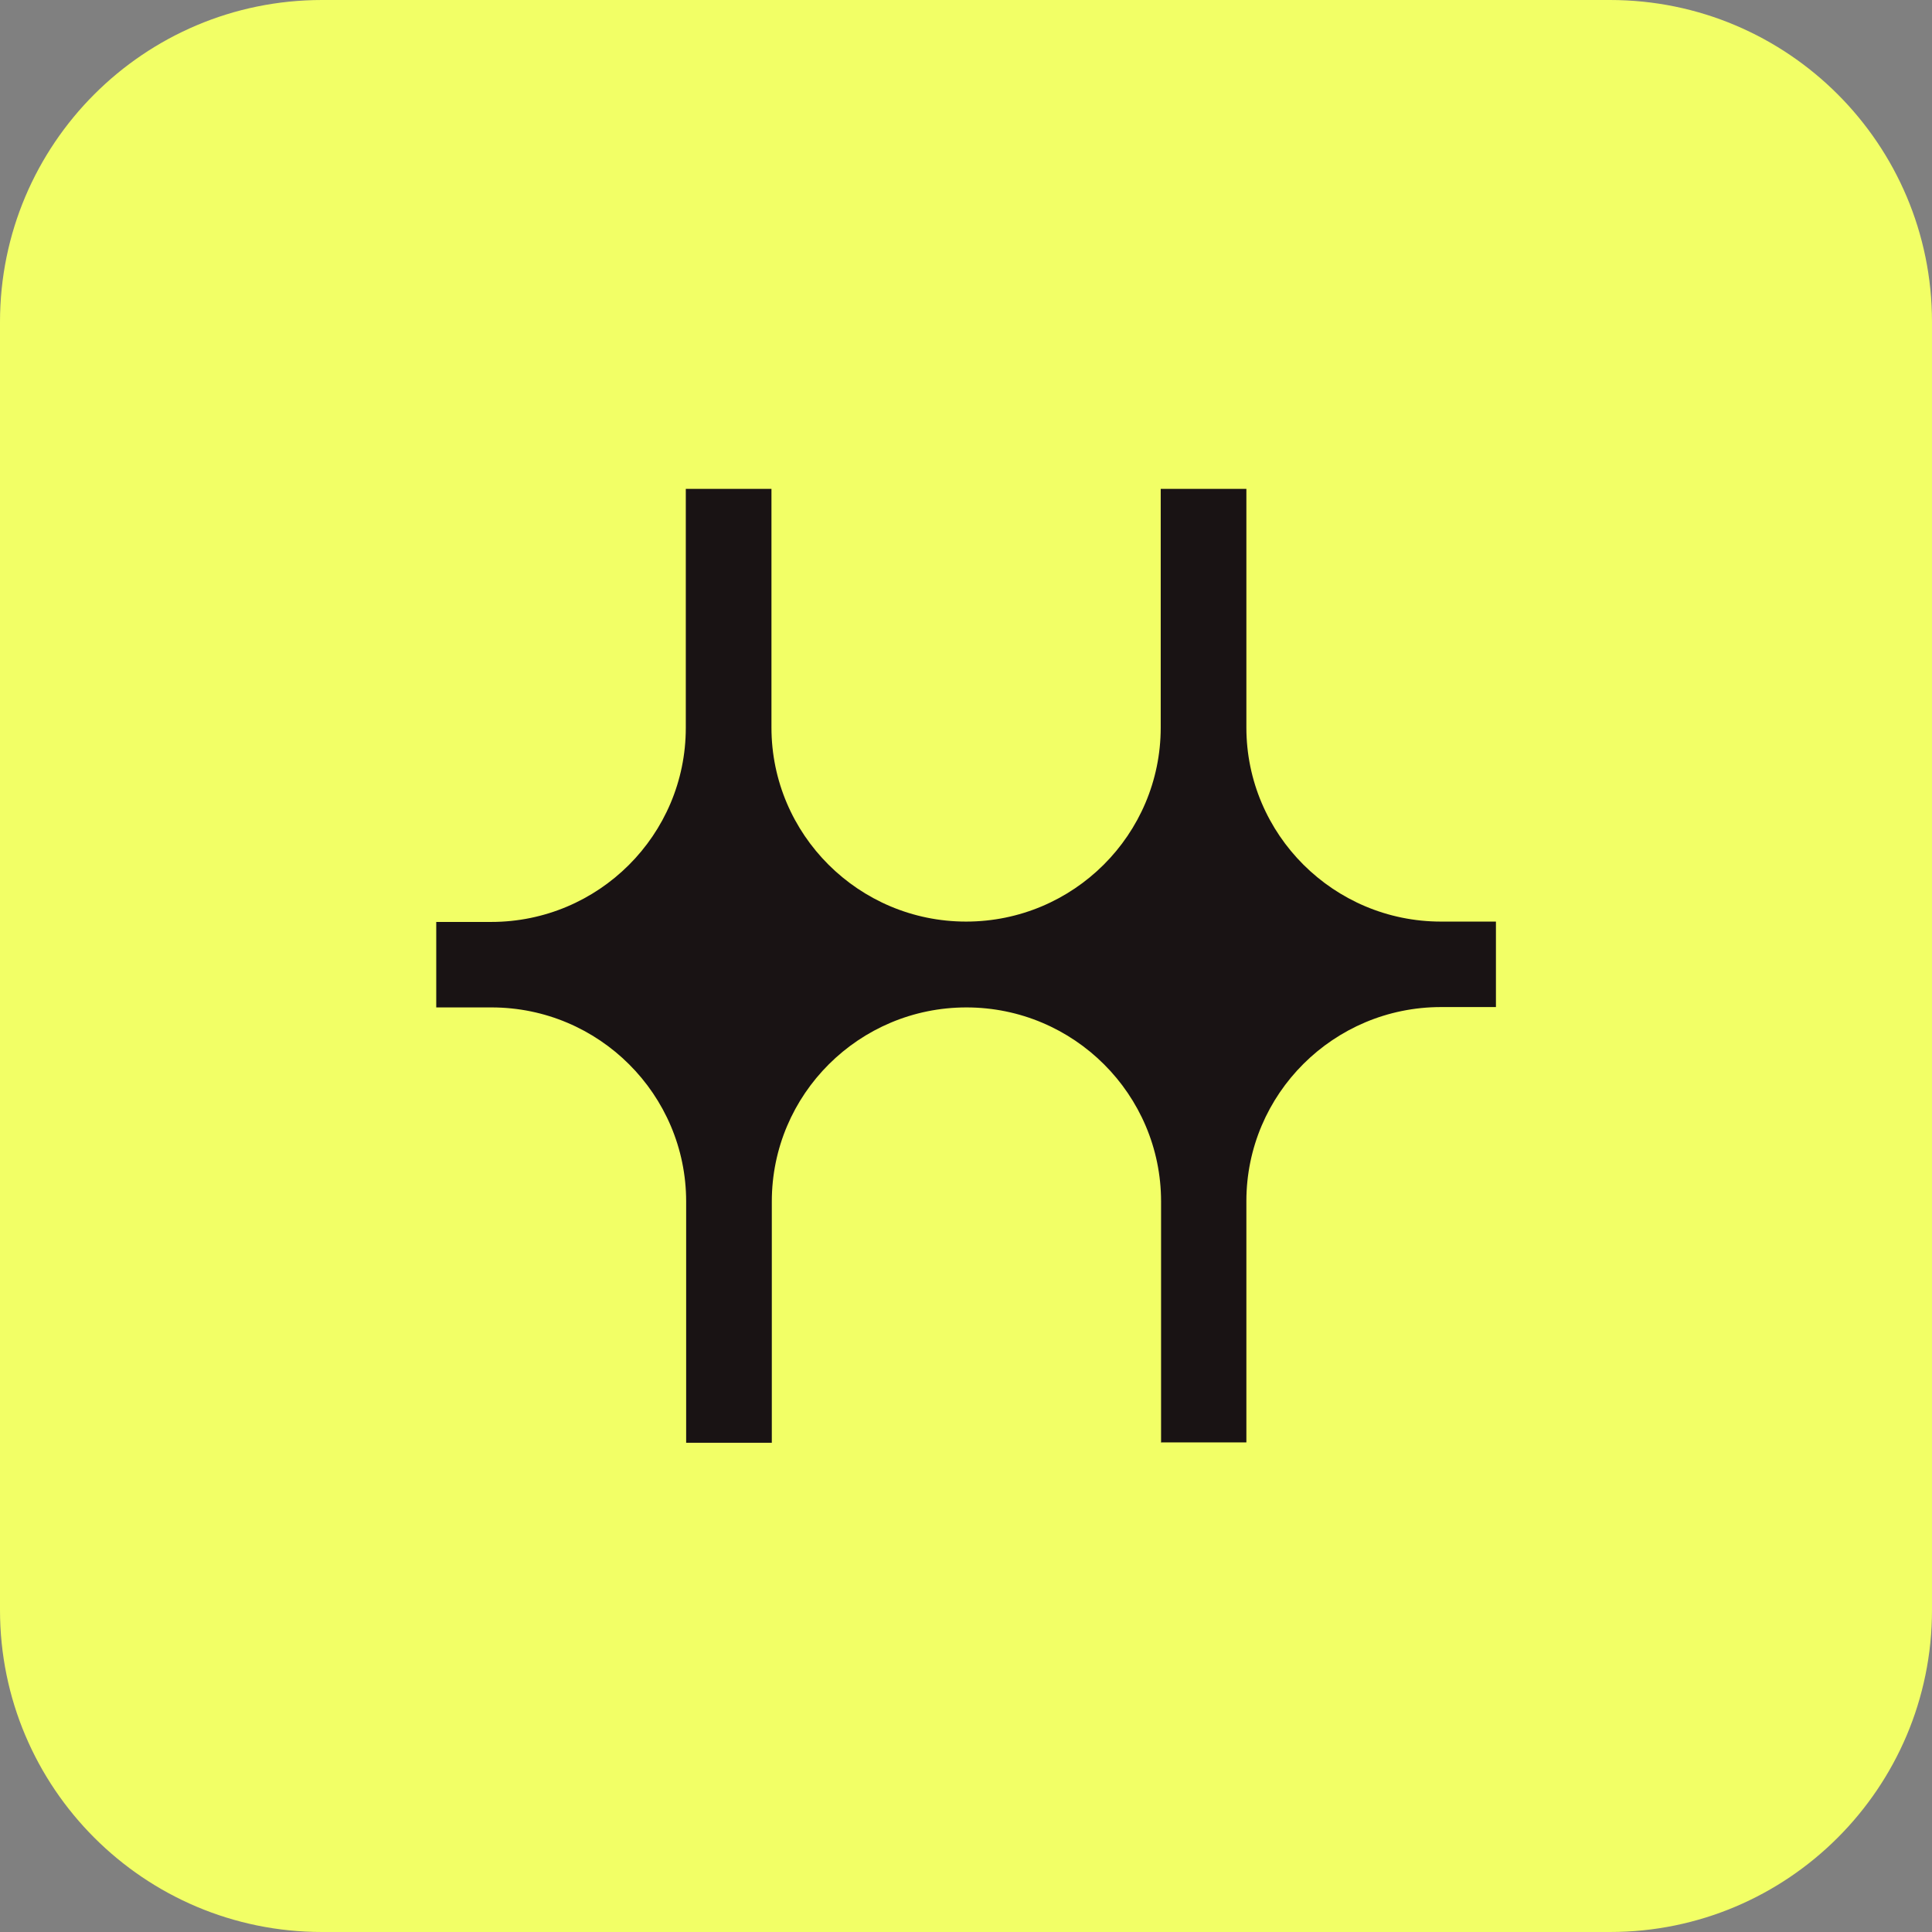 <svg width="1080" height="1080" viewBox="0 0 1080 1080" fill="none" xmlns="http://www.w3.org/2000/svg">
<rect x="0" y="0" width="1080" height="1080" fill="#808080" stroke="none"/>
<path d="M900.017 0H179.984C80.581 0 0 80.581 0 179.984V900.016C0 999.419 80.581 1080 179.984 1080H900.017C999.419 1080 1080 999.419 1080 900.016V179.984C1080 80.581 999.419 0 900.017 0Z" fill="#F2FF66"/>
<path d="M649.046 806.521V671.657C649.046 611.827 600.274 563.154 540.246 563.154C480.219 563.154 431.447 611.728 431.447 671.657V806.521H383.563V671.657C383.563 611.827 334.791 563.154 274.763 563.154H243.861V515.369H274.566C334.593 515.369 383.365 466.794 383.365 406.865V273.284H431.249V406.668C431.249 466.498 480.022 515.171 540.049 515.171C600.076 515.171 648.849 466.596 648.849 406.668V273.284H696.732V406.668C696.732 466.498 745.505 515.171 805.532 515.171H836.237V562.956H805.532C745.505 562.956 696.732 611.531 696.732 671.46V806.324H648.849L649.046 806.521Z" fill="#191314"/>
</svg>
